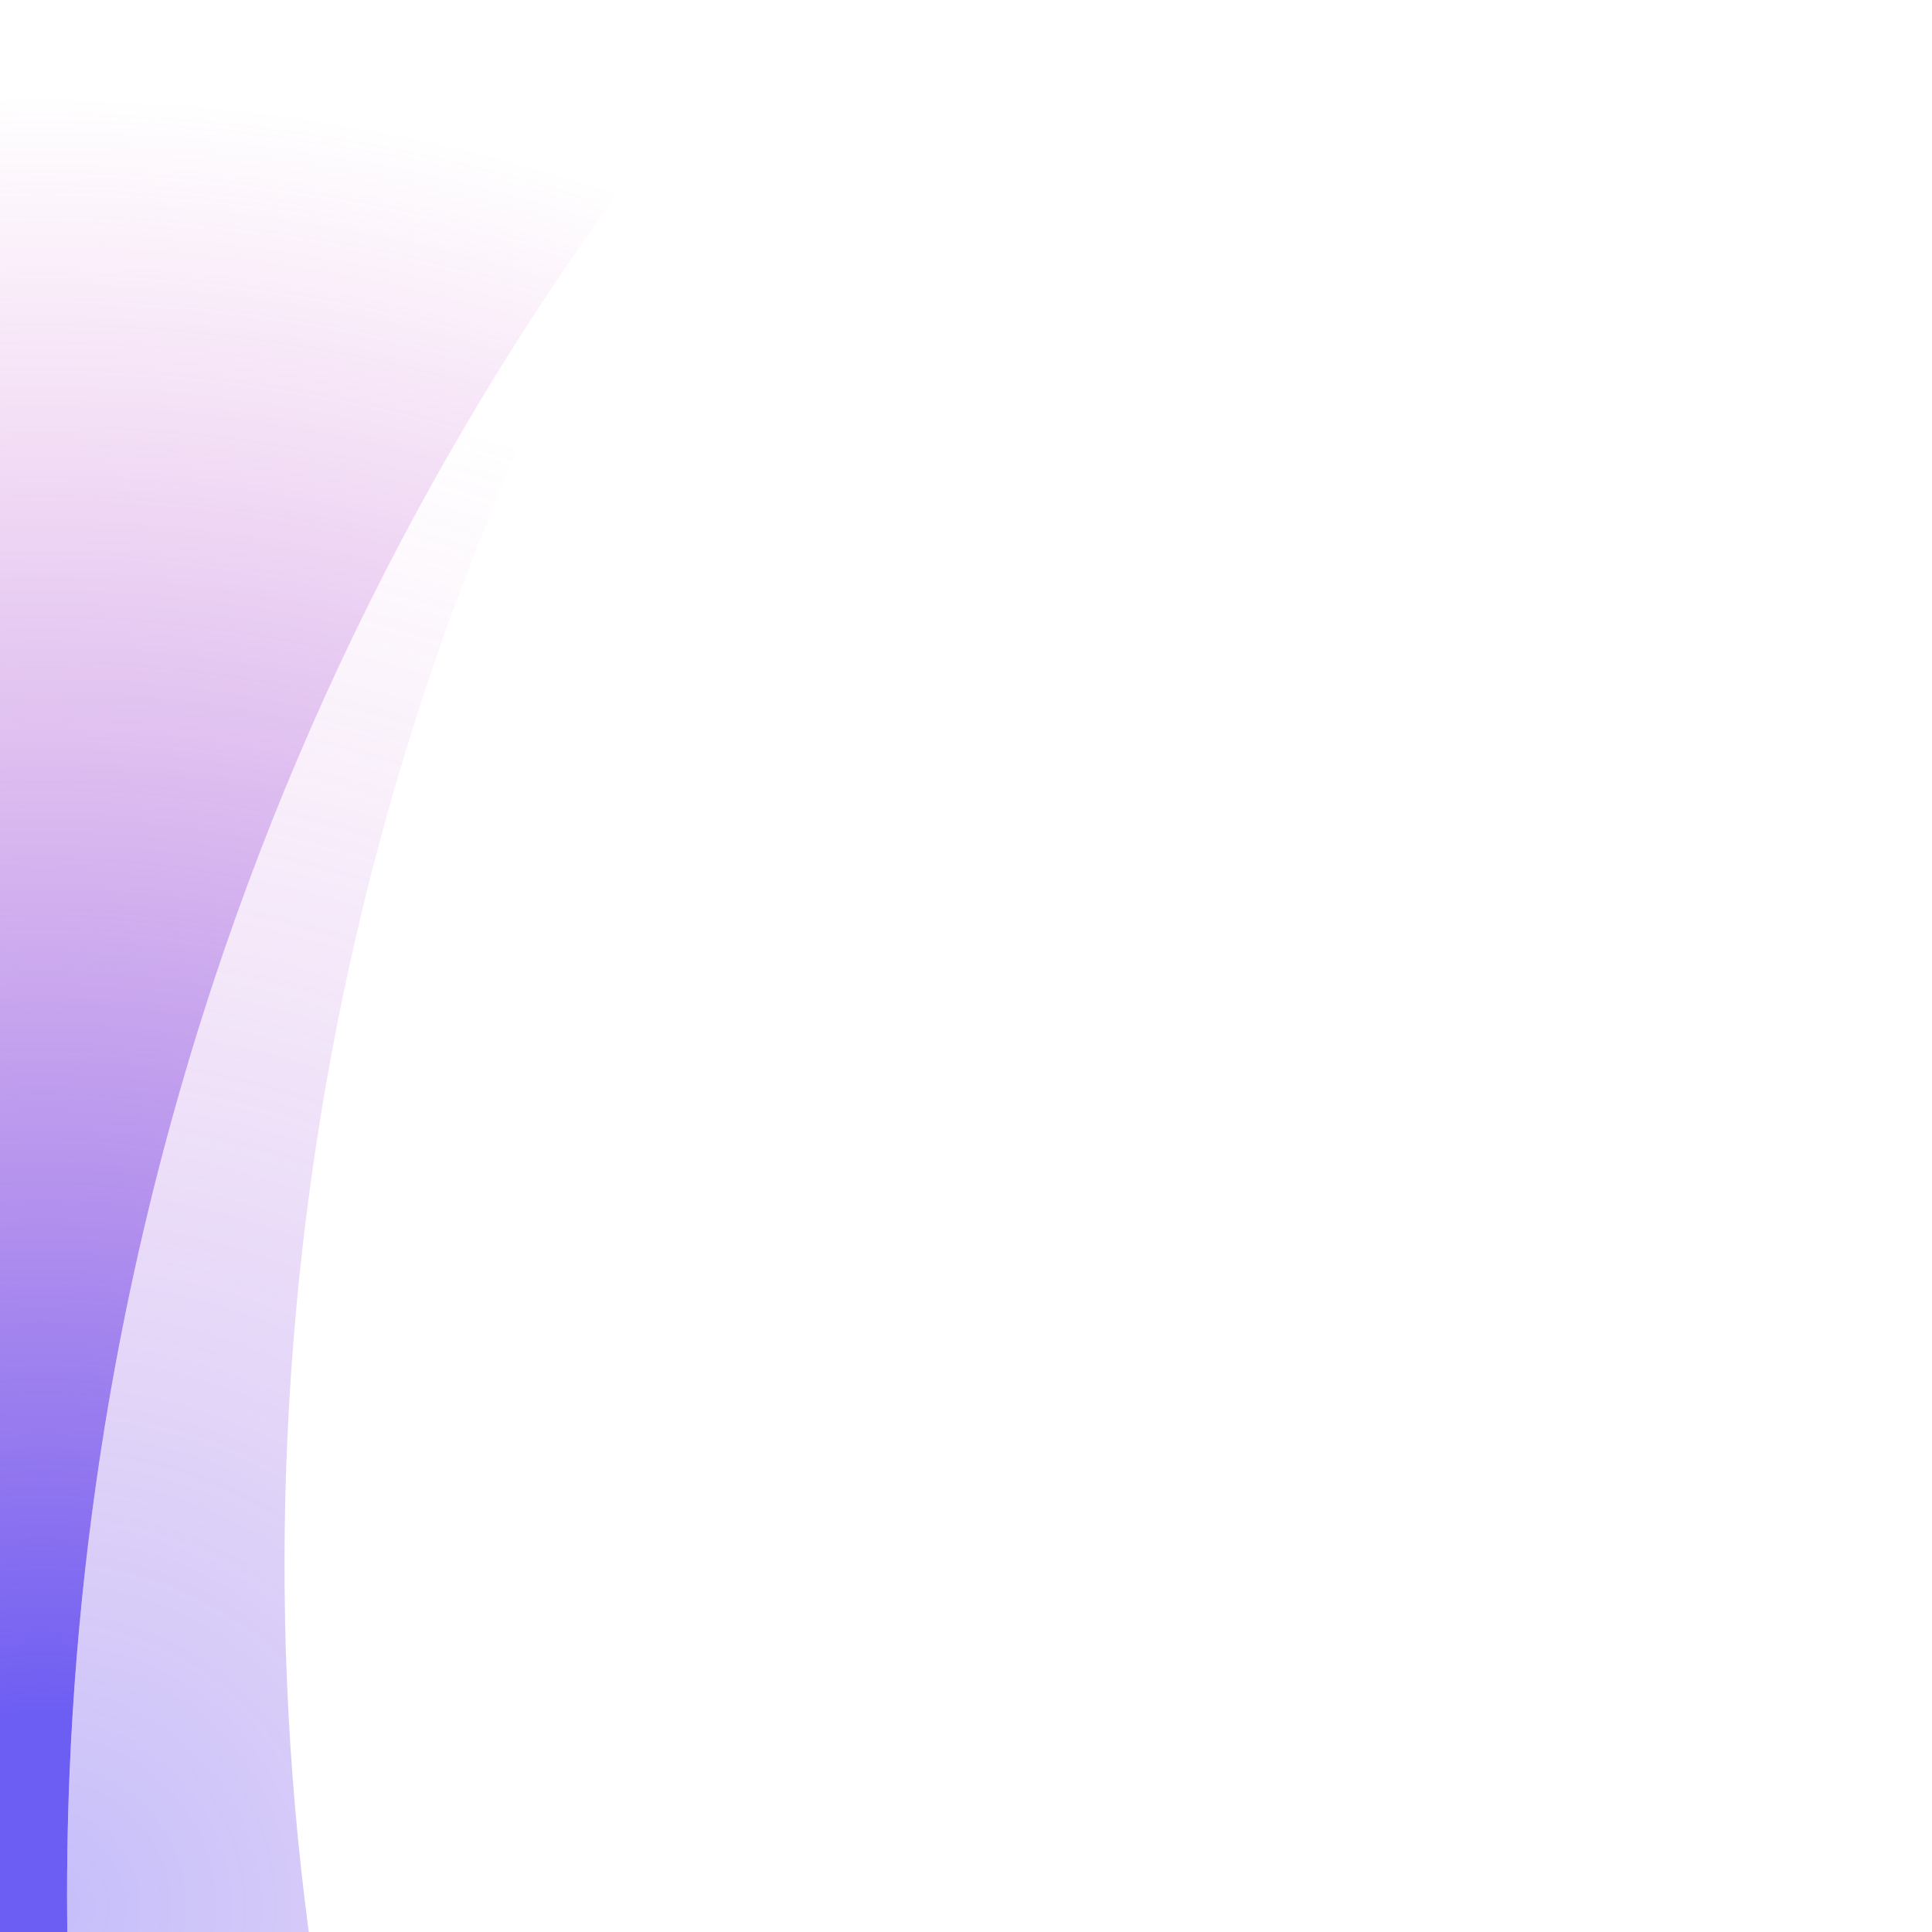 <?xml version="1.0" encoding="UTF-8"?><svg id="Layer_1" xmlns="http://www.w3.org/2000/svg" xmlns:xlink="http://www.w3.org/1999/xlink" viewBox="0 0 1080 1080"><defs><style>.cls-1{fill:url(#radial-gradient);opacity:.4;}.cls-1,.cls-2{stroke-width:0px;}.cls-2{fill:url(#radial-gradient-2);}</style><radialGradient id="radial-gradient" cx="23.82" cy="1065.98" fx="23.82" fy="1065.98" r="1075.86" gradientUnits="userSpaceOnUse"><stop offset="0" stop-color="#6c5df3"/><stop offset=".8" stop-color="#d960c9" stop-opacity="0"/></radialGradient><radialGradient id="radial-gradient-2" cx="23.82" cy="1065.98" fx="23.82" fy="1065.98" r="1053.7" gradientUnits="userSpaceOnUse"><stop offset=".1" stop-color="#6c5df3"/><stop offset=".96" stop-color="#d960c9" stop-opacity="0"/></radialGradient></defs><path class="cls-1" d="M431.02,0h-.13C292.88,159.68,191.17,339.9,125.78,529.85c-.06.19-.13.37-.19.56-1.68,4.89-3.33,9.78-4.97,14.68-.11.33-.22.66-.33.99-1.6,4.81-3.17,9.62-4.73,14.44-.13.41-.26.81-.39,1.22-1.53,4.78-3.04,9.56-4.53,14.35-.14.43-.27.87-.4,1.3-1.48,4.78-2.94,9.57-4.38,14.36-.12.42-.25.84-.37,1.26-1.44,4.83-2.87,9.67-4.26,14.51-.1.34-.2.69-.3,1.03-1.42,4.93-2.82,9.87-4.19,14.81-.05.19-.11.39-.16.58-15.84,57.11-28.49,114.93-37.96,173.16-.05.28-.09.56-.14.85-.78,4.8-1.53,9.6-2.26,14.41-.1.64-.2,1.29-.3,1.93-.69,4.56-1.36,9.13-2.01,13.7-.13.89-.26,1.77-.38,2.66-.62,4.4-1.22,8.81-1.81,13.21-.14,1.05-.28,2.09-.42,3.14-.56,4.3-1.11,8.6-1.63,12.9-.14,1.15-.28,2.3-.42,3.44-.51,4.23-1,8.47-1.48,12.7-.14,1.21-.27,2.43-.41,3.64-.46,4.19-.91,8.39-1.34,12.59-.13,1.24-.25,2.49-.38,3.73-.42,4.18-.82,8.37-1.21,12.56-.11,1.24-.23,2.49-.34,3.73-.38,4.2-.74,8.4-1.09,12.6-.1,1.21-.19,2.43-.29,3.64-.34,4.24-.67,8.49-.97,12.73-.08,1.13-.16,2.26-.24,3.39-.3,4.34-.6,8.68-.87,13.03-.06.97-.11,1.94-.17,2.91-.27,4.51-.53,9.02-.77,13.53-.04.69-.07,1.38-.1,2.07-.24,4.79-.47,9.59-.67,14.38,0,.14-.01.29-.02.43-1.23,29.65-1.63,59.33-1.24,89h134.94C123.81,712.41,206.09,321.66,431.02,0Z"/><path class="cls-2" d="M0,1080h37.64c-.39-29.67.02-59.35,1.25-89,0-.14.01-.29.02-.43.2-4.8.43-9.59.67-14.38.03-.69.06-1.38.1-2.07.23-4.51.49-9.02.77-13.53.06-.97.11-1.94.17-2.91.27-4.34.56-8.68.87-13.03.08-1.13.15-2.26.24-3.39.31-4.25.64-8.49.97-12.73.1-1.21.19-2.43.29-3.64.35-4.2.71-8.4,1.09-12.6.11-1.24.22-2.49.34-3.73.39-4.19.79-8.37,1.21-12.56.12-1.24.25-2.49.38-3.73.43-4.2.88-8.39,1.34-12.59.13-1.21.27-2.43.41-3.64.48-4.23.97-8.47,1.48-12.7.14-1.15.28-2.3.42-3.44.53-4.3,1.07-8.6,1.63-12.9.14-1.05.28-2.09.42-3.14.59-4.41,1.19-8.81,1.81-13.21.12-.89.25-1.77.38-2.66.65-4.57,1.32-9.13,2.01-13.7.1-.64.2-1.29.3-1.93.73-4.81,1.49-9.61,2.26-14.41.05-.28.09-.56.14-.85,9.47-58.23,22.13-116.04,37.96-173.16.05-.19.11-.39.16-.58,1.37-4.94,2.77-9.88,4.19-14.81.1-.34.2-.69.3-1.03,1.4-4.84,2.82-9.68,4.26-14.51.12-.42.25-.84.37-1.26,1.44-4.79,2.9-9.58,4.38-14.36.13-.43.27-.87.4-1.3,1.49-4.79,3-9.57,4.53-14.35.13-.41.26-.81.39-1.22,1.55-4.82,3.13-9.64,4.73-14.44.11-.33.22-.66.33-.99,1.63-4.9,3.29-9.79,4.97-14.68.06-.19.13-.37.19-.56C191.17,339.9,292.87,159.68,430.89,0H0v1080Z"/></svg>